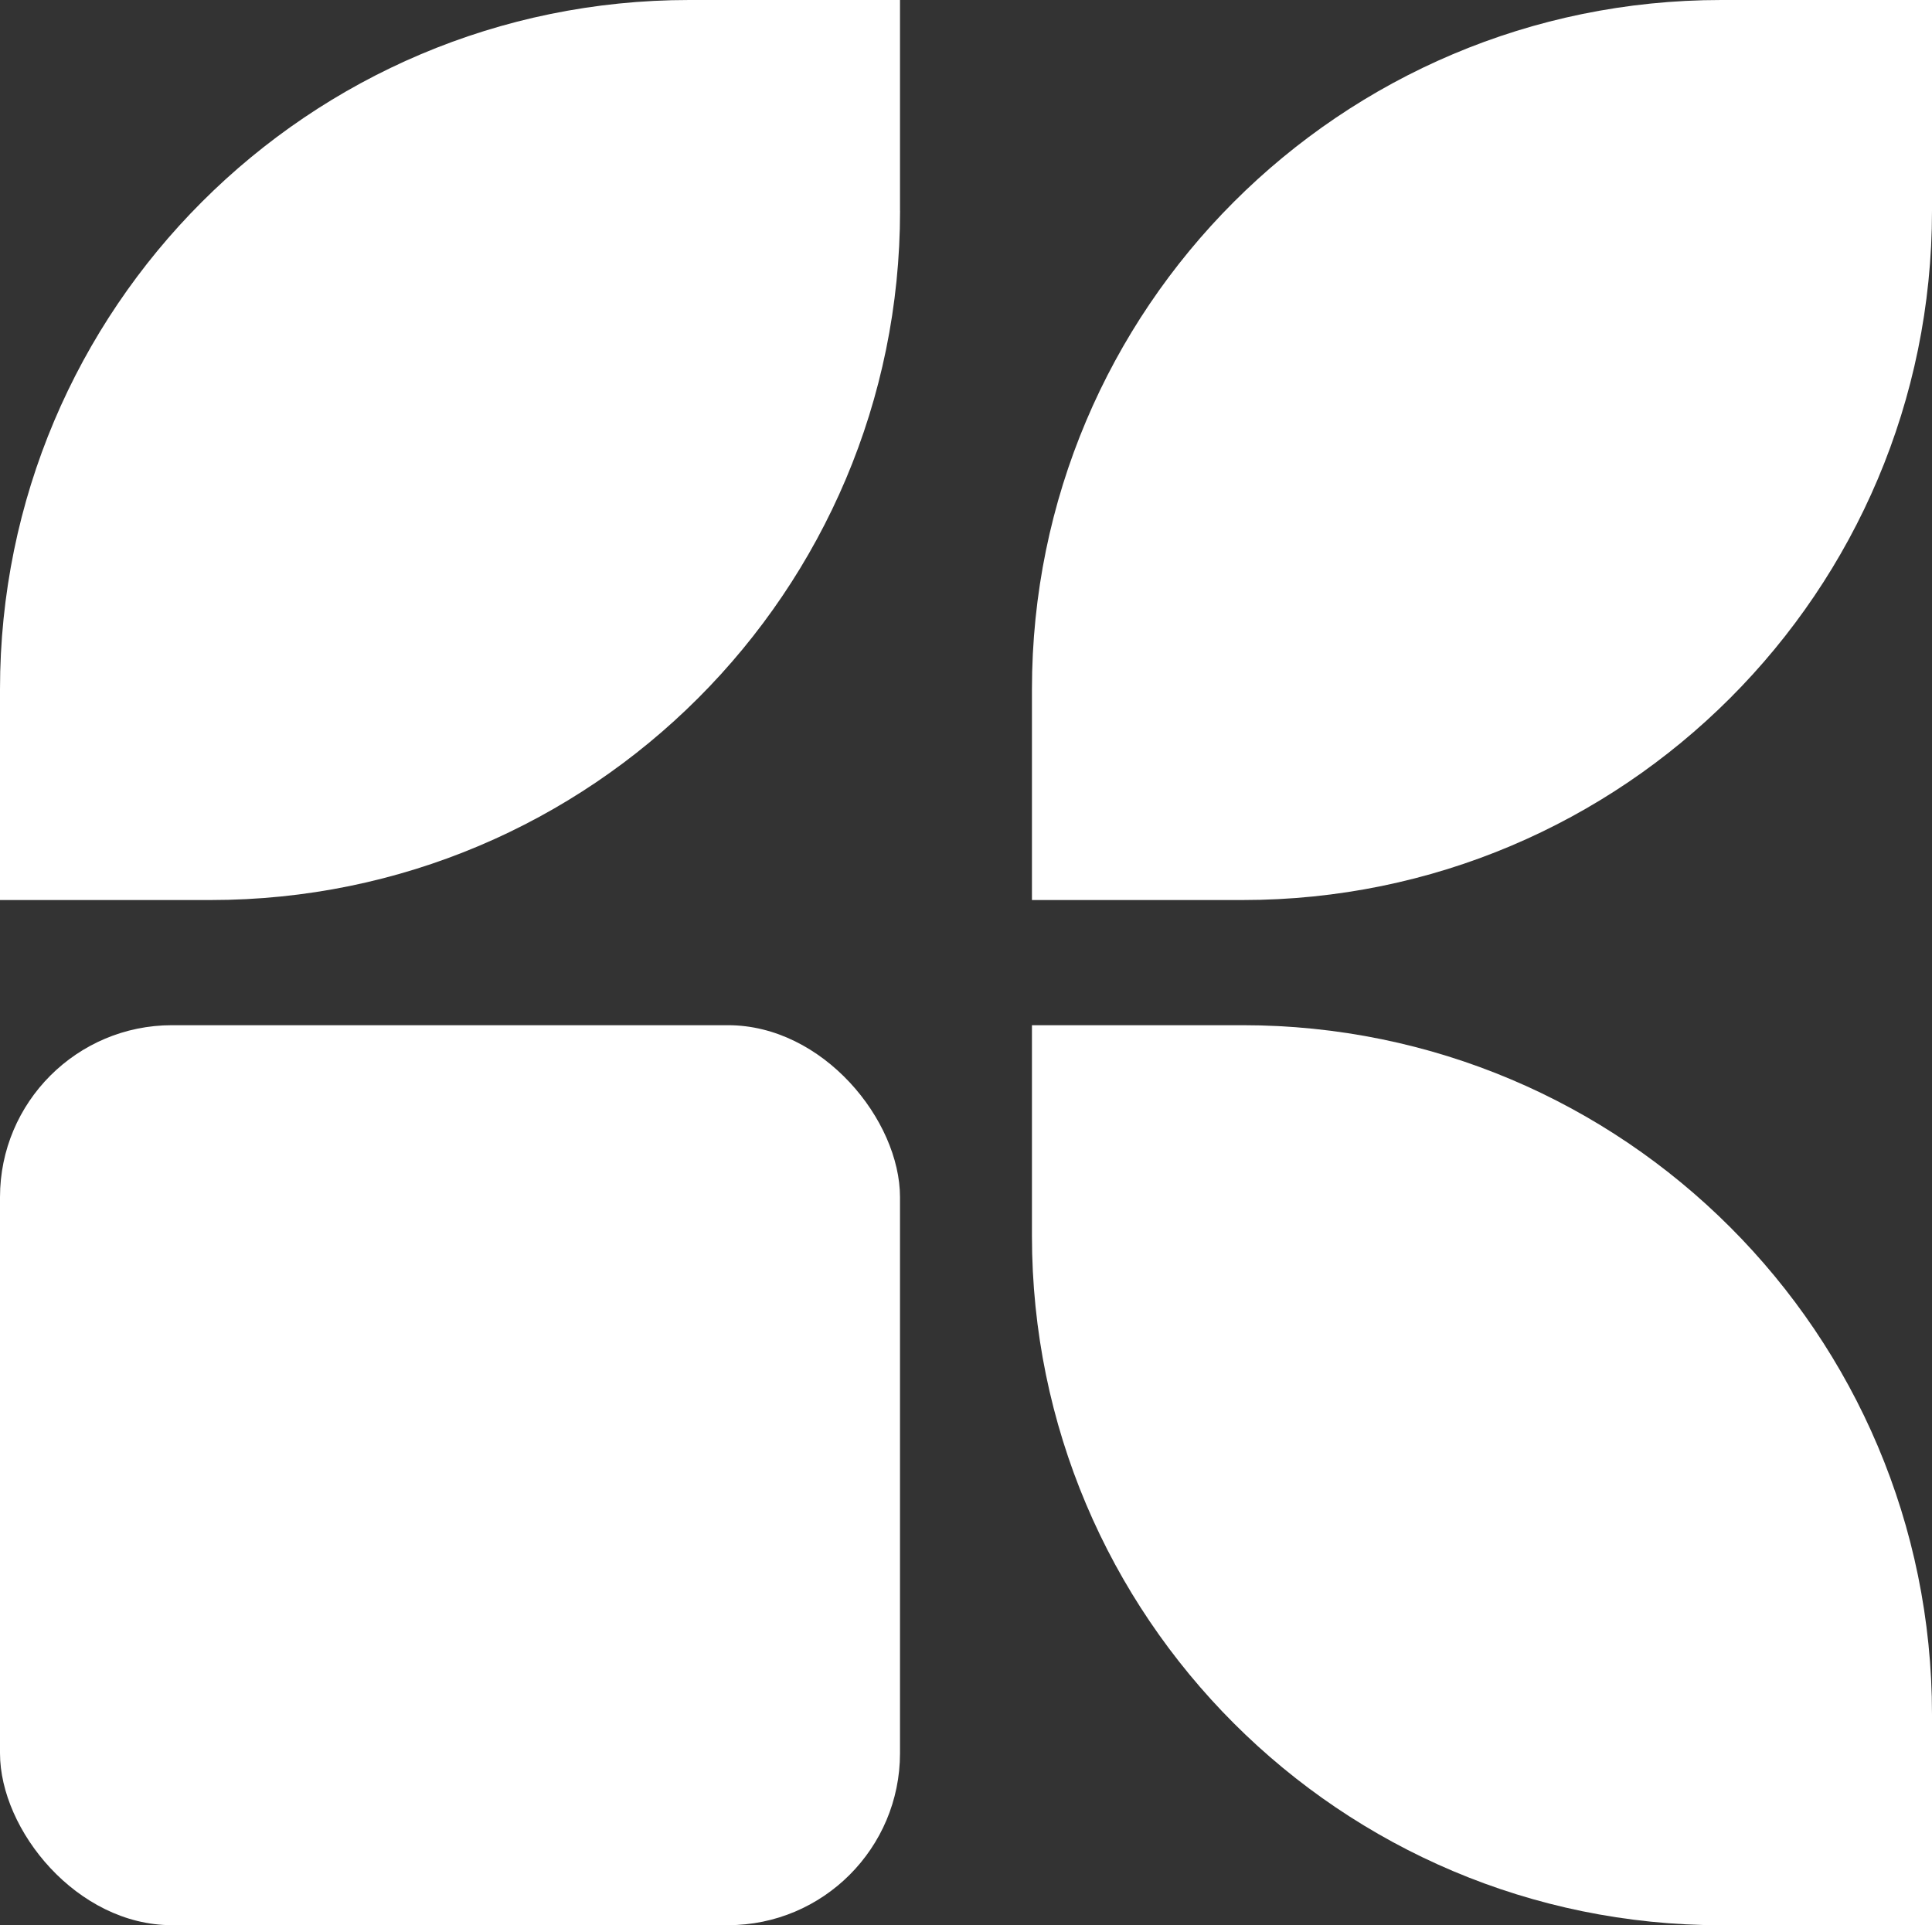 <?xml version="1.0" encoding="UTF-8"?><svg id="Layer_2" xmlns="http://www.w3.org/2000/svg" viewBox="0 0 37.352 37.221"><rect x="0" y="0" width="37.352" height="37.221" fill="#333333" stroke="none"/><g id="Components"><g id="cac6f957-5282-44e5-aca0-a77051bb469d_5"><rect y="19.821" width="17.4" height="17.4" rx="3.325" ry="3.325" style="fill:#fff;"/><path d="M24.025,19.821h-4.074v4.074c0,7.36,5.967,13.327,13.327,13.327h4.074v-4.074c0-7.36-5.967-13.327-13.327-13.327Z" style="fill:#fff;"/><path d="M17.4,4.074V0h-4.074C5.967,0,0,5.967,0,13.327v4.074h4.074c7.36,0,13.327-5.967,13.327-13.327Z" style="fill:#fff;"/><path d="M37.352,4.074V0h-4.074c-7.36,0-13.327,5.967-13.327,13.327v4.074h4.074c7.36,0,13.327-5.967,13.327-13.327Z" style="fill:#fff;"/></g></g></svg>